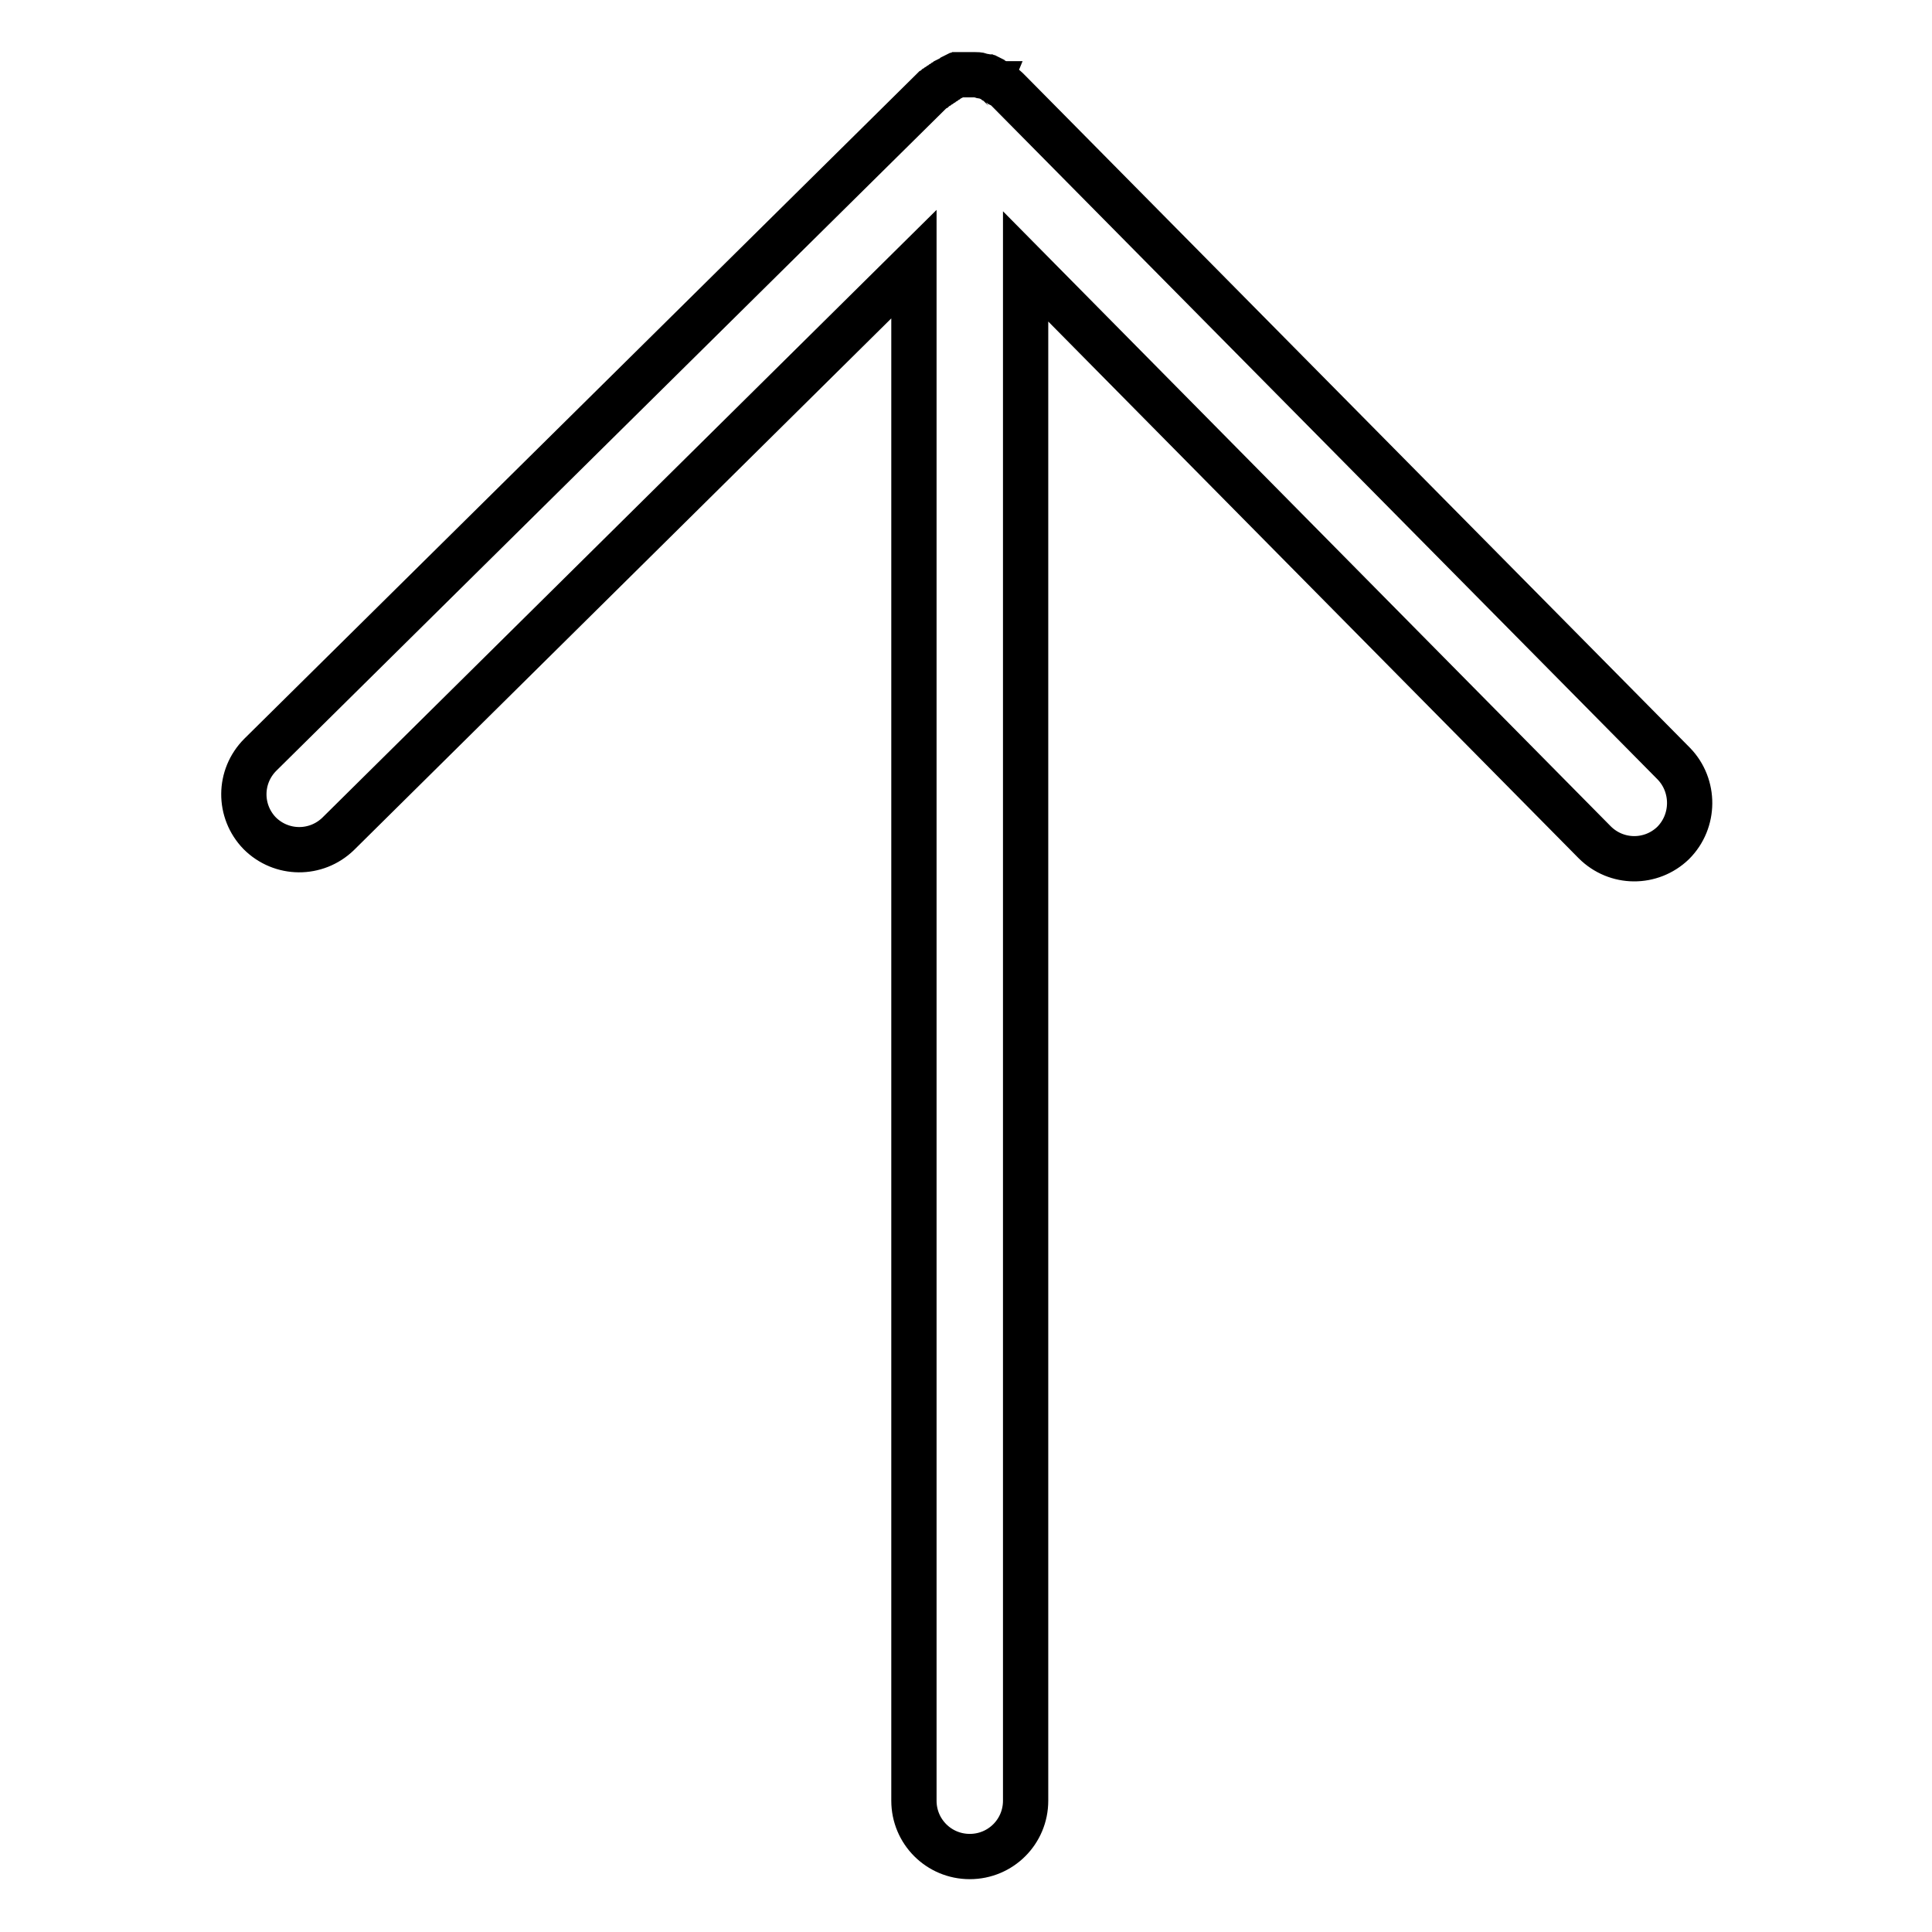 <?xml version="1.0" encoding="utf-8"?>
<!-- Svg Vector Icons : http://www.onlinewebfonts.com/icon -->
<!DOCTYPE svg PUBLIC "-//W3C//DTD SVG 1.1//EN" "http://www.w3.org/Graphics/SVG/1.1/DTD/svg11.dtd">
<svg version="1.1" xmlns="http://www.w3.org/2000/svg" xmlns:xlink="http://www.w3.org/1999/xlink" x="0px" y="0px" viewBox="0 0 256 256" enable-background="new 0 0 256 256" xml:space="preserve">
<g> <path stroke-width="6" fill-opacity="0" stroke="#000000"  d="M221.8,101.2l-88-89l0,0c-0.1-0.1-0.1-0.1-0.2-0.2l-0.1-0.1l-0.1-0.1c-0.2-0.2-0.5-0.4-0.7-0.5l0,0 c-0.1-0.1-0.2-0.1-0.2-0.2l-0.1,0c-0.1,0-0.1-0.1-0.2-0.1l-0.1-0.1l-0.2-0.1l-0.1-0.1l-0.2-0.1l-0.2-0.1l-0.1-0.1l-0.2-0.1l-0.1,0 l-0.2-0.1l-0.1,0c-0.1,0-0.2-0.1-0.3-0.1l-0.1,0c-0.1,0-0.2,0-0.3-0.1h0c-0.3-0.1-0.6-0.1-0.9-0.1h-0.9l-0.2,0l-0.2,0l-0.2,0 l-0.1,0l-0.2,0l-0.1,0l-0.2,0l-0.1,0l-0.2,0.1l-0.1,0l-0.2,0.1l-0.1,0.1l-0.2,0.1l-0.2,0.1l-0.2,0.1l-0.2,0.1l-0.1,0.1l-0.2,0.1 l-0.1,0.1l-0.2,0.1l-0.1,0.1l-0.2,0.1l-0.1,0.1l-0.2,0.1l-0.1,0.1l-0.2,0.1l-0.1,0.1l-0.1,0.1l-0.2,0.1l-0.1,0.1l-89,88 c-2.9,2.9-2.9,7.5-0.1,10.4c2.9,2.9,7.5,2.9,10.4,0.1L121.1,35v203.6c0,4.1,3.3,7.4,7.4,7.4c4.1,0,7.4-3.3,7.4-7.4V35.3l75.4,76.3 c2.9,2.9,7.5,2.9,10.4,0.1C224.6,108.8,224.6,104.1,221.8,101.2L221.8,101.2z"/></g>
</svg>